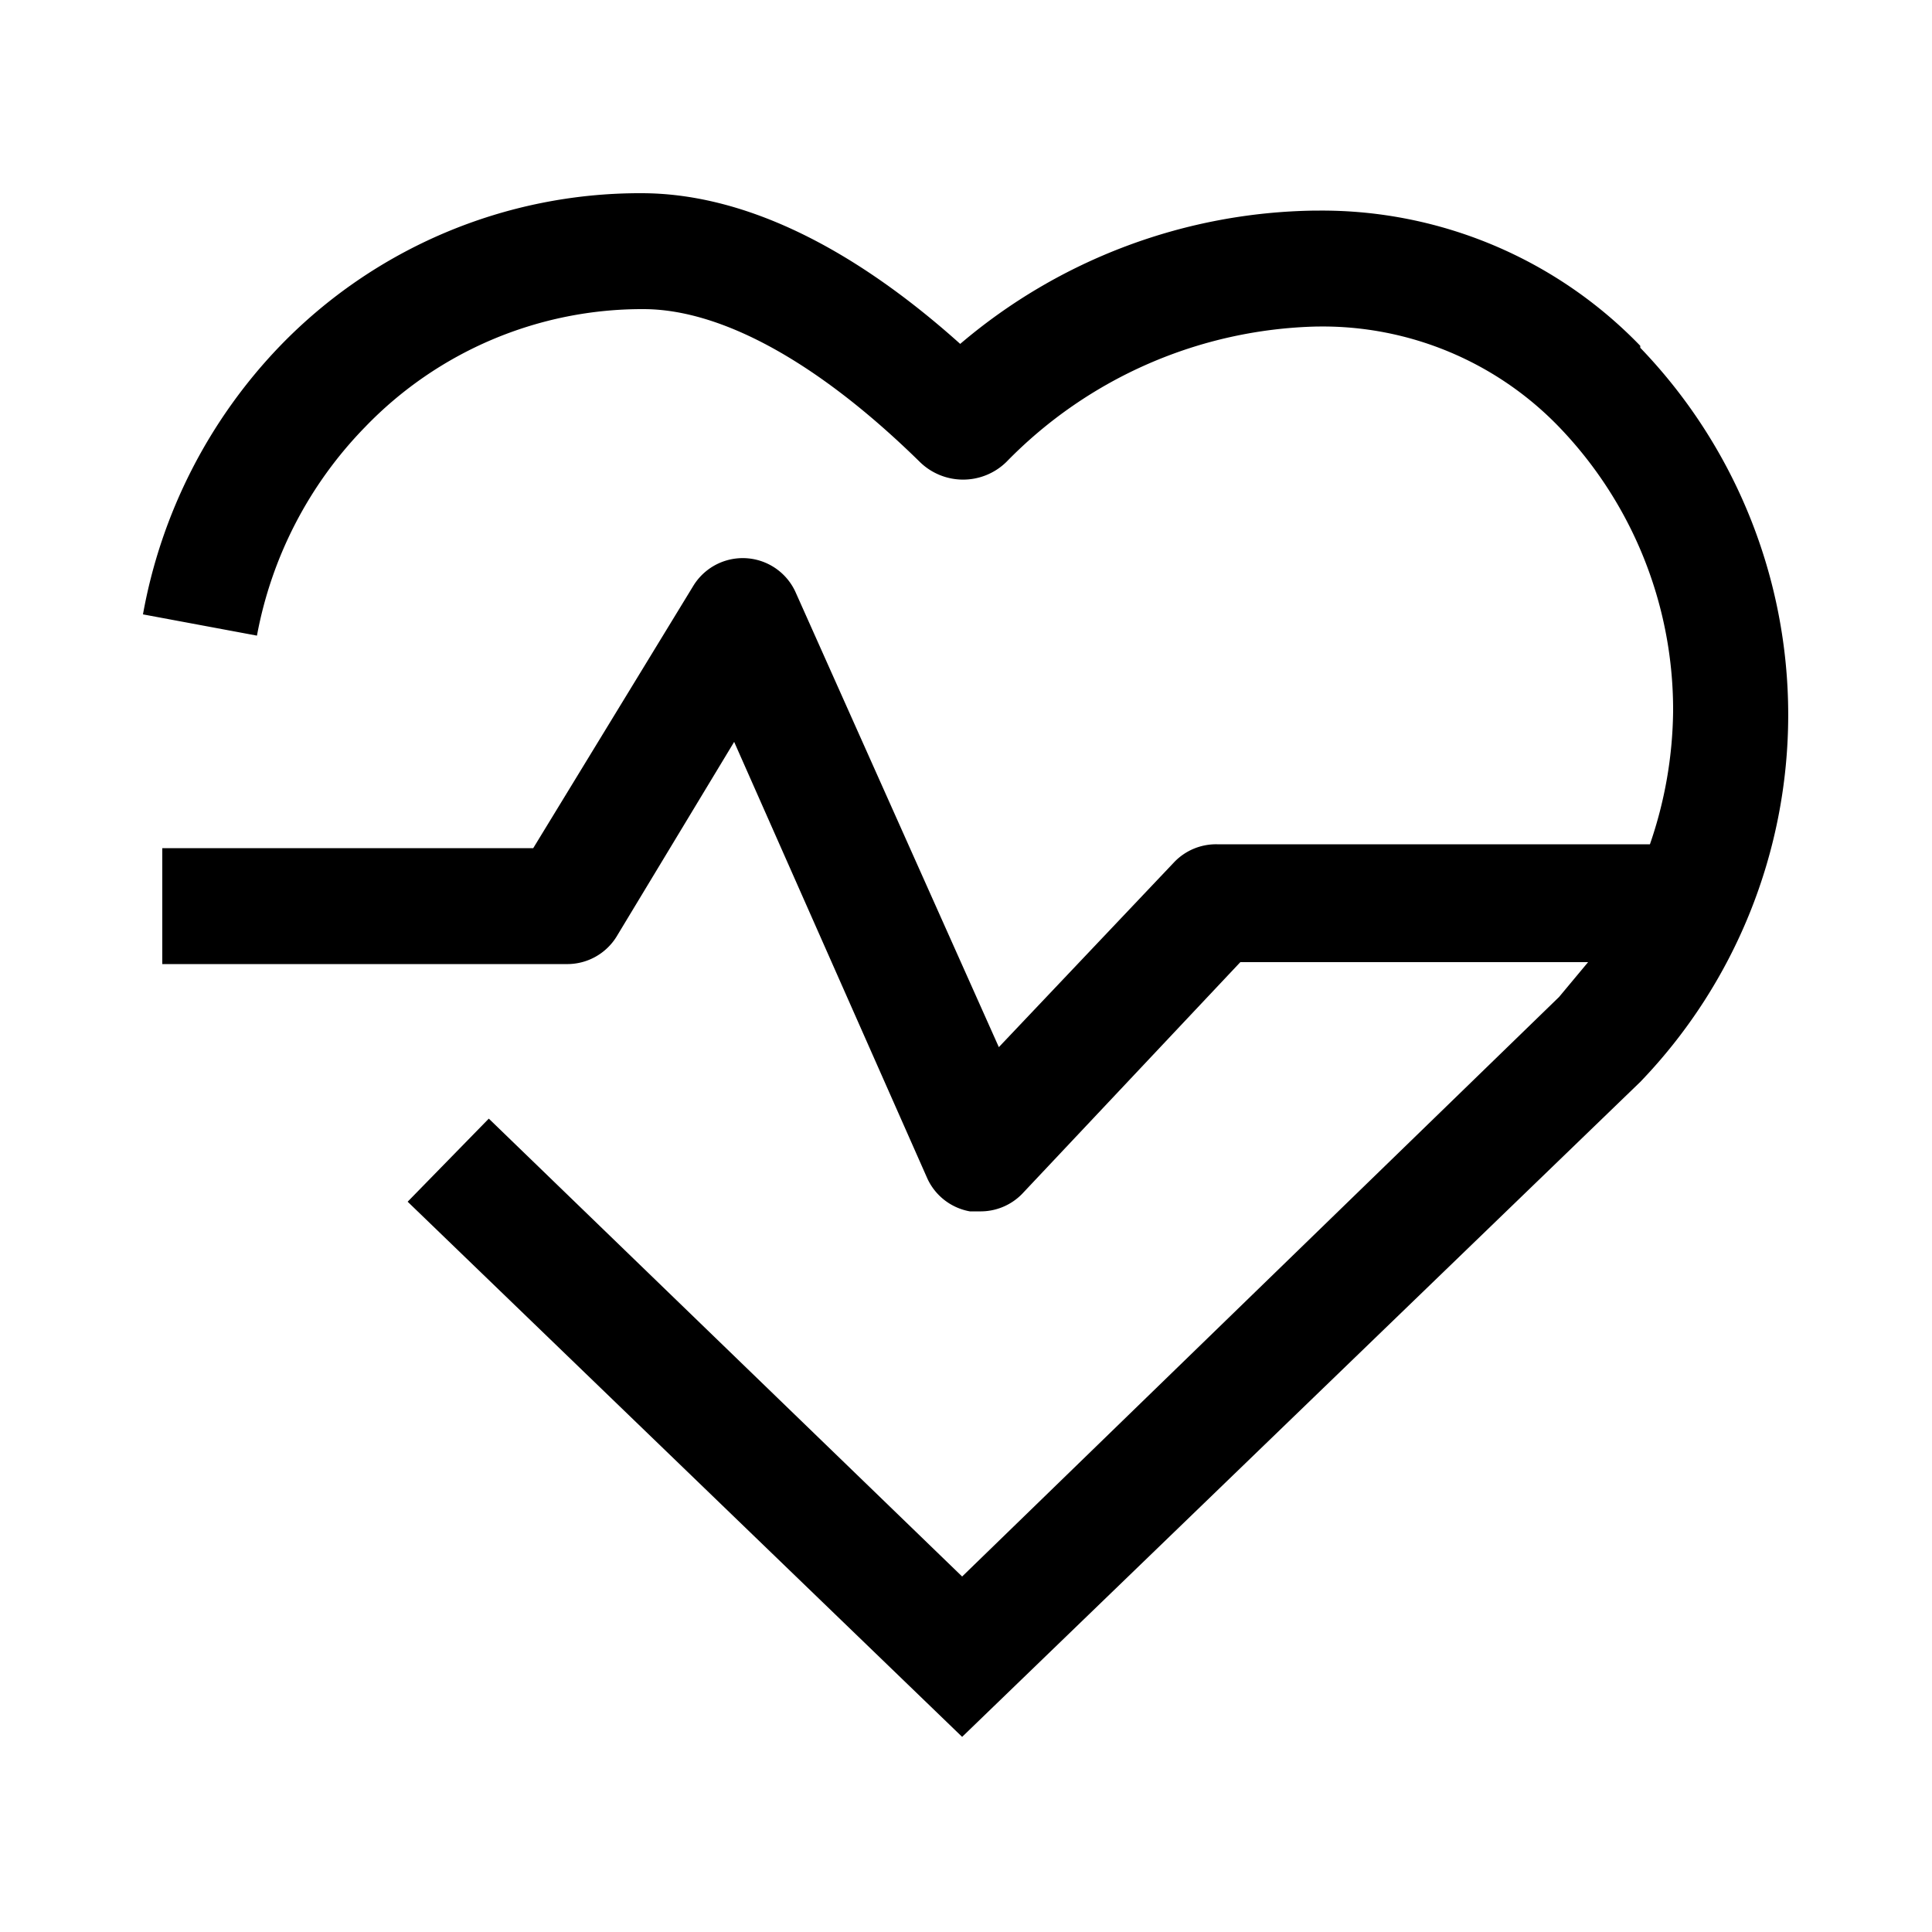 <svg xmlns="http://www.w3.org/2000/svg" data-name="Layer 1" viewBox="0 0 100 100" x="0px" y="0px" aria-hidden="true" width="100px" height="100px"><defs><linearGradient class="cerosgradient" data-cerosgradient="true" id="CerosGradient_id406f8f860" gradientUnits="userSpaceOnUse" x1="50%" y1="100%" x2="50%" y2="0%"><stop offset="0%" stop-color="#d1d1d1"/><stop offset="100%" stop-color="#d1d1d1"/></linearGradient><linearGradient/></defs><title>04</title><g data-name="Group"><path data-name="Path" d="M84.9,17.9a22.9,22.9,0,0,0-16.6-7h-.2a28.9,28.9,0,0,0-18.4,6.9c-5.8-5.2-11.4-7.8-16.5-7.8a25.9,25.9,0,0,0-18.7,7.9A26.9,26.9,0,0,0,7.4,31.8l5.9,1.1a20.9,20.9,0,0,1,5.6-10.8,19.9,19.9,0,0,1,14.4-6.1c4,0,9,2.7,14.3,7.9a3.2,3.2,0,0,0,4.5,0,23.2,23.2,0,0,1,16.1-7h.1a17,17,0,0,1,12.3,5.1,21.1,21.1,0,0,1,6,14.8,21.7,21.7,0,0,1-1.2,6.9H63a3,3,0,0,0-2.2.9l-9.1,9.6L41.2,30.7a3,3,0,0,0-5.3-.4L27.6,43.9H8.4v6H29.3a3,3,0,0,0,2.6-1.4L38,38.4,48,61a3,3,0,0,0,2.2,1.7h.5a3,3,0,0,0,2.2-.9l11.3-12h18l-1.5,1.8L49.8,81.6,25.3,57.9l-4.2,4.3L49.8,89.9,84.9,56a27.4,27.4,0,0,0,0-38Z"/></g></svg>